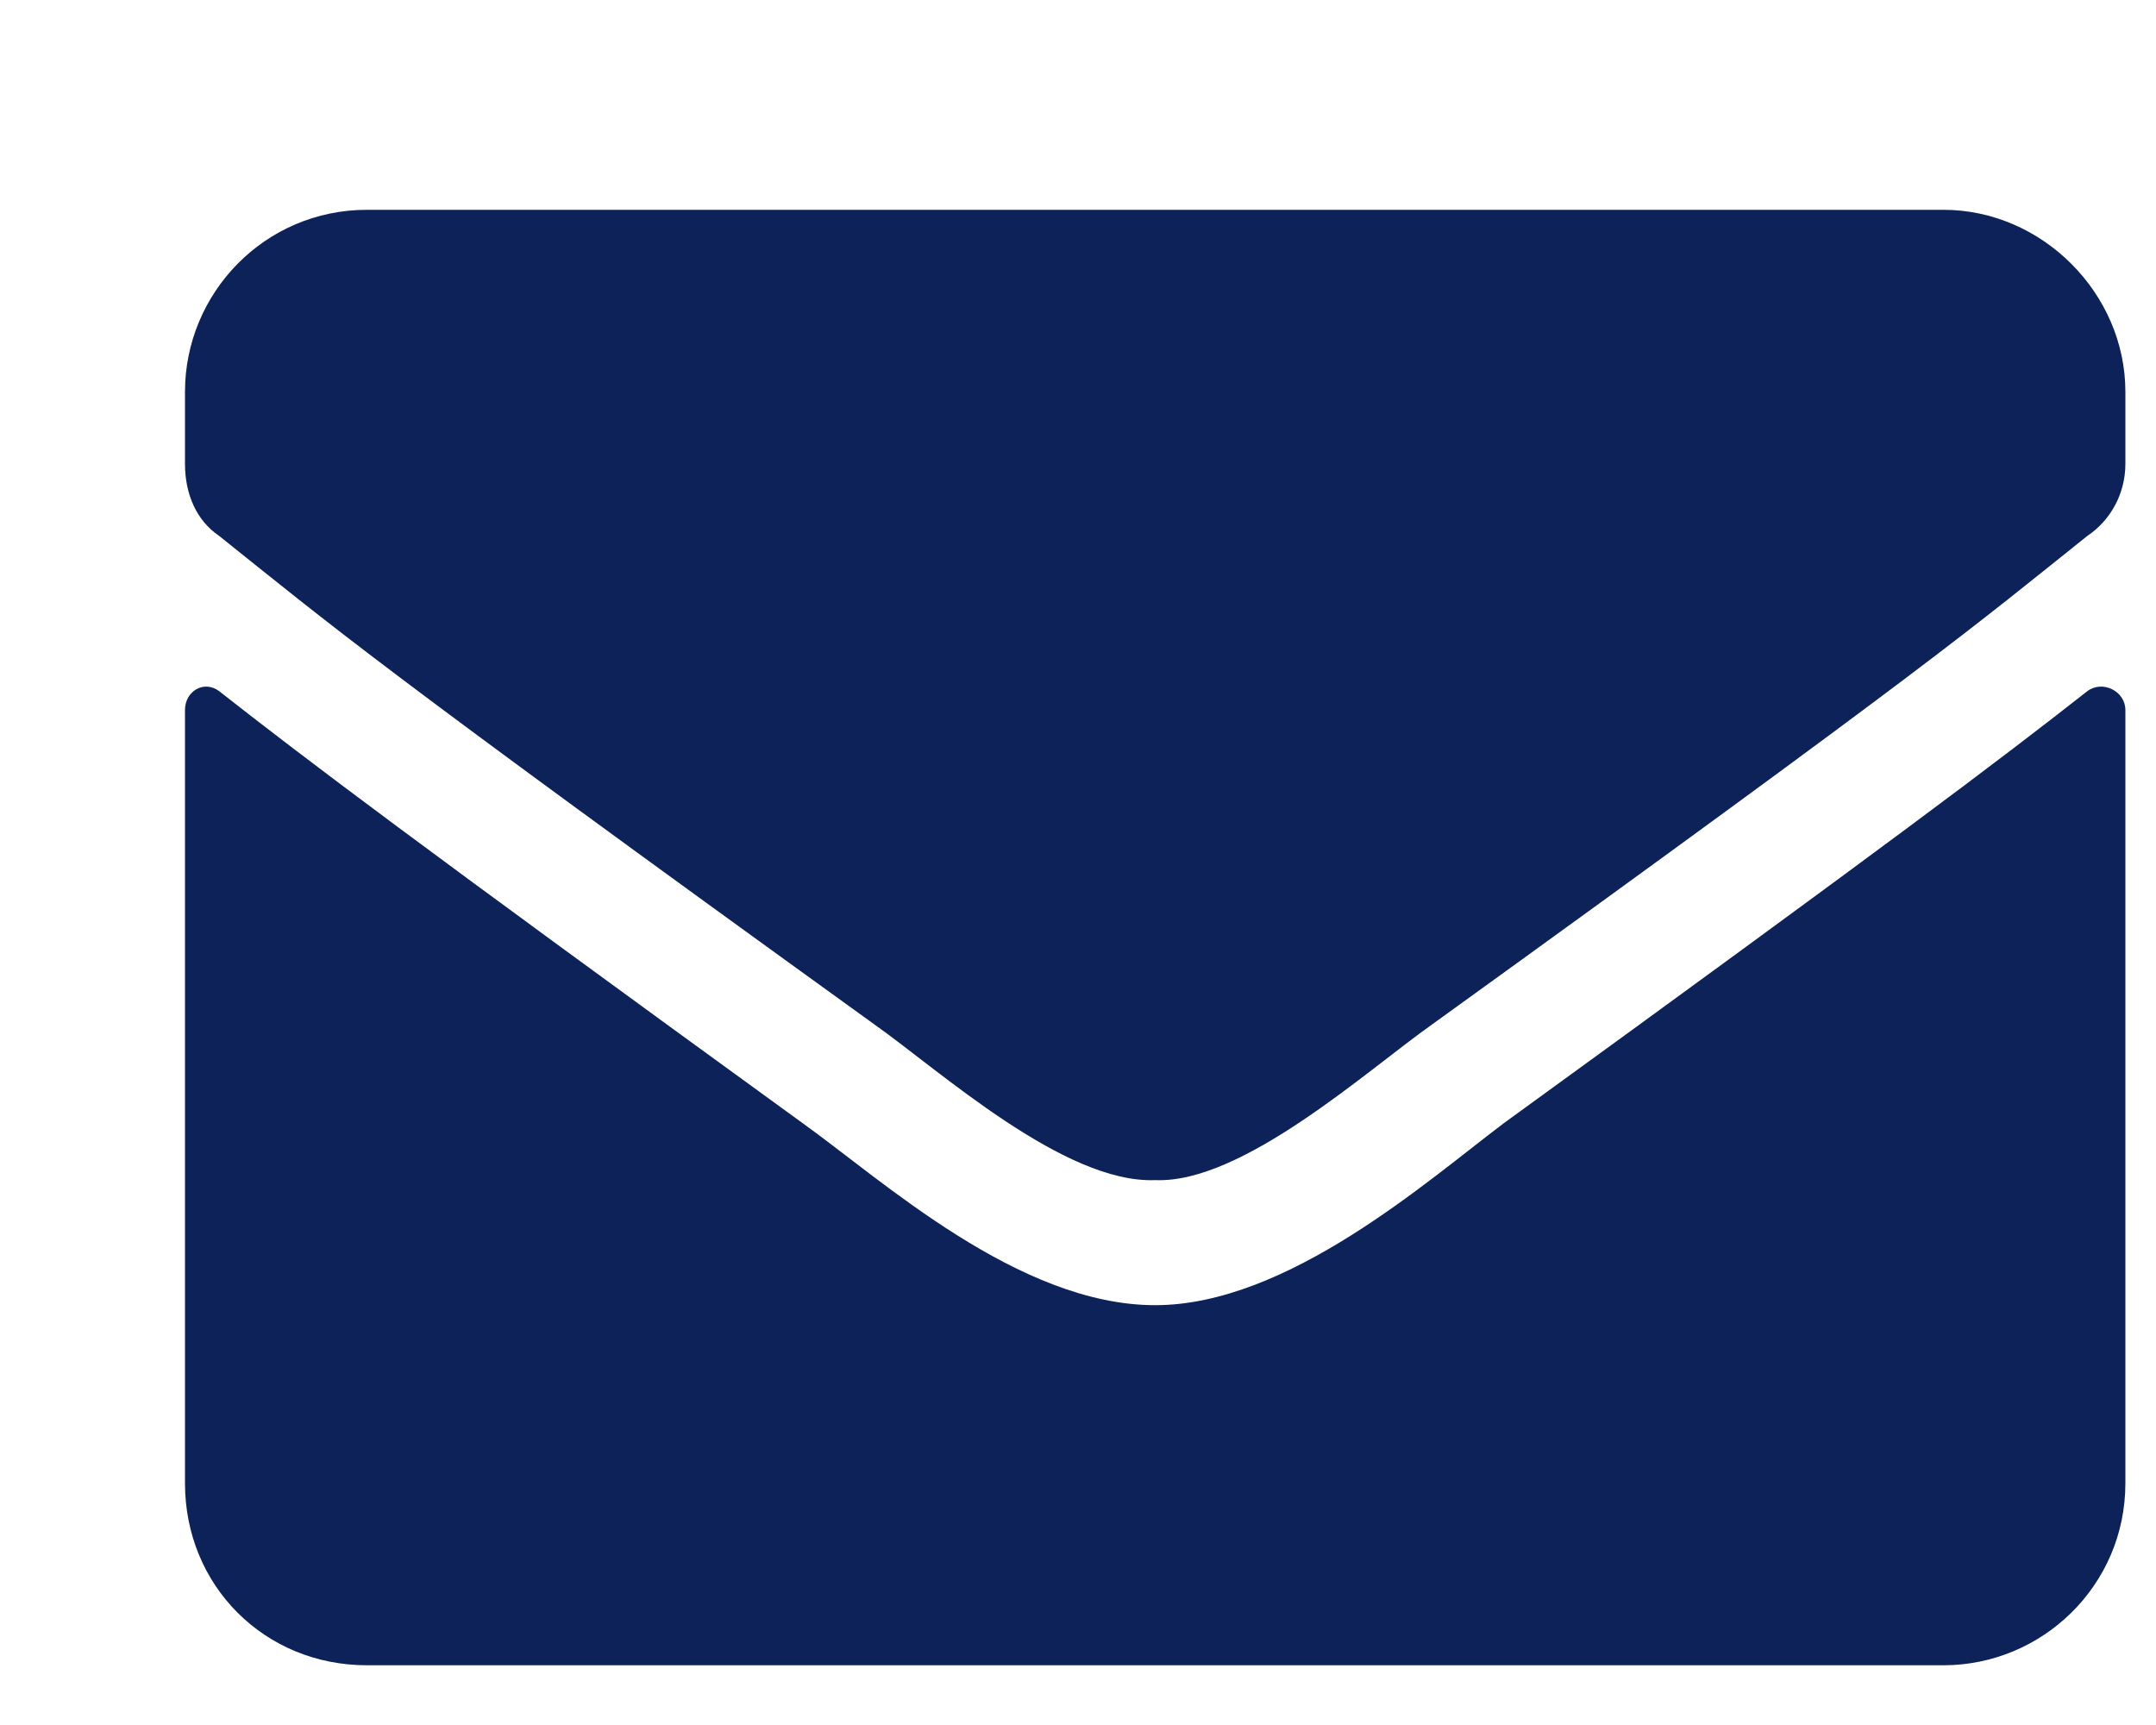<svg width="10" height="8" viewBox="0 0 10 8" fill="none" xmlns="http://www.w3.org/2000/svg">
<path d="M9.682 3.205C9.752 3.153 9.858 3.205 9.858 3.293V6.879C9.858 7.354 9.471 7.723 9.014 7.723H1.702C1.227 7.723 0.858 7.354 0.858 6.879V3.293C0.858 3.205 0.946 3.153 1.016 3.205C1.42 3.522 1.93 3.908 3.723 5.209C4.092 5.473 4.725 6.053 5.358 6.053C5.973 6.053 6.624 5.473 6.975 5.209C8.768 3.908 9.278 3.522 9.682 3.205ZM5.358 5.473C4.936 5.49 4.356 4.963 4.057 4.752C1.719 3.065 1.543 2.906 1.016 2.485C0.911 2.414 0.858 2.291 0.858 2.151V1.817C0.858 1.36 1.227 0.973 1.702 0.973H9.014C9.471 0.973 9.858 1.36 9.858 1.817V2.151C9.858 2.291 9.788 2.414 9.682 2.485C9.155 2.906 8.979 3.065 6.641 4.752C6.342 4.963 5.762 5.49 5.358 5.473Z" fill="#0D2259"/>
</svg>
